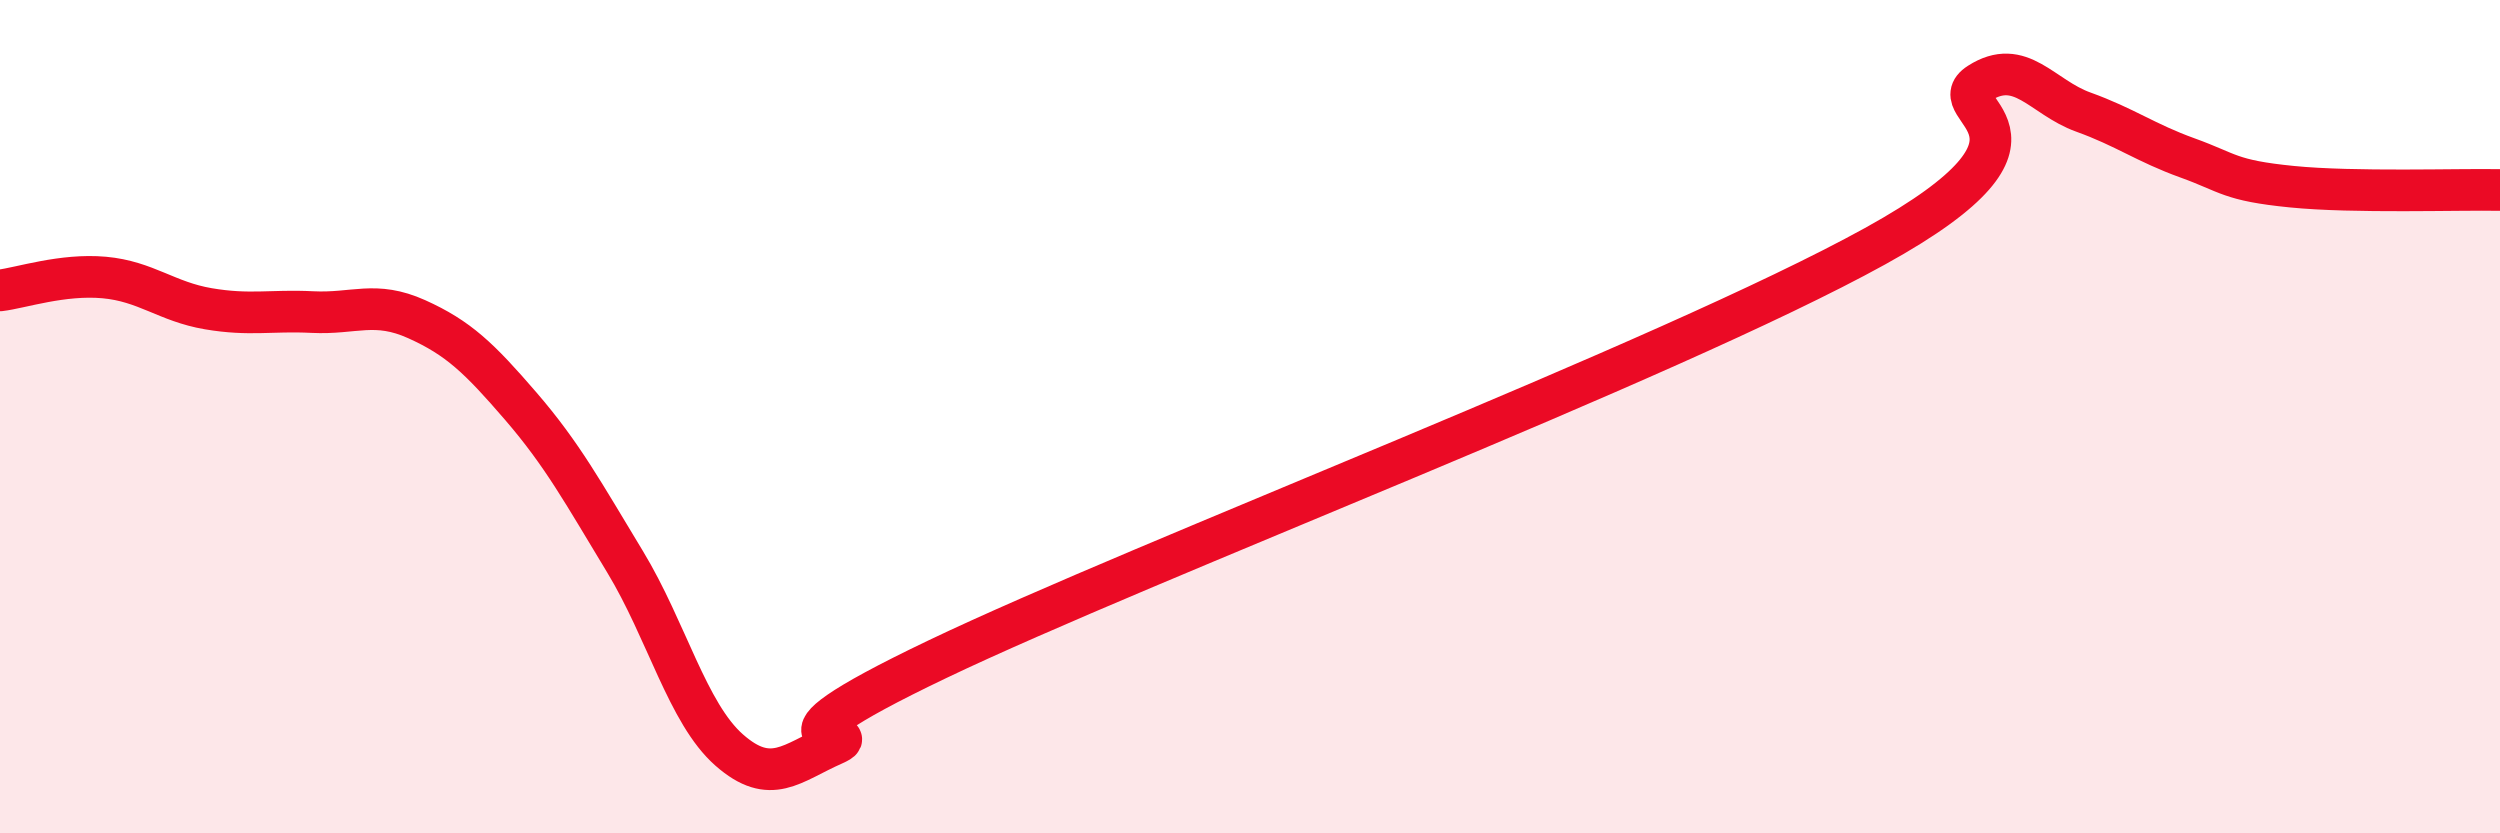 
    <svg width="60" height="20" viewBox="0 0 60 20" xmlns="http://www.w3.org/2000/svg">
      <path
        d="M 0,6.97 C 0.5,6.91 1.5,6.57 2.5,6.66 C 3.5,6.75 4,7.24 5,7.41 C 6,7.58 6.5,7.44 7.5,7.49 C 8.5,7.54 9,7.21 10,7.66 C 11,8.11 11.5,8.59 12.5,9.75 C 13.5,10.91 14,11.83 15,13.48 C 16,15.13 16.5,17.12 17.5,18 C 18.5,18.88 19,18.31 20,17.87 C 21,17.43 17.5,18.21 22.5,15.82 C 27.5,13.43 40,8.67 45,5.91 C 50,3.15 46.5,2.64 47.5,2 C 48.5,1.36 49,2.33 50,2.69 C 51,3.05 51.5,3.43 52.5,3.79 C 53.5,4.15 53.5,4.33 55,4.48 C 56.5,4.63 59,4.54 60,4.56L60 20L0 20Z"
        fill="#EB0A25"
        opacity="0.1"
        stroke-linecap="round"
        stroke-linejoin="round"
      />
      <path
        d="M 0,6.97 C 0.5,6.91 1.5,6.57 2.5,6.66 C 3.5,6.75 4,7.24 5,7.41 C 6,7.58 6.5,7.44 7.5,7.49 C 8.5,7.54 9,7.21 10,7.66 C 11,8.11 11.5,8.59 12.5,9.75 C 13.5,10.91 14,11.83 15,13.48 C 16,15.13 16.5,17.12 17.5,18 C 18.5,18.88 19,18.31 20,17.87 C 21,17.43 17.5,18.21 22.5,15.82 C 27.5,13.43 40,8.67 45,5.91 C 50,3.15 46.5,2.64 47.5,2 C 48.5,1.36 49,2.33 50,2.69 C 51,3.05 51.5,3.43 52.5,3.79 C 53.5,4.15 53.5,4.33 55,4.48 C 56.5,4.63 59,4.54 60,4.56"
        stroke="#EB0A25"
        stroke-width="1"
        fill="none"
        stroke-linecap="round"
        stroke-linejoin="round"
      />
    </svg>
  
